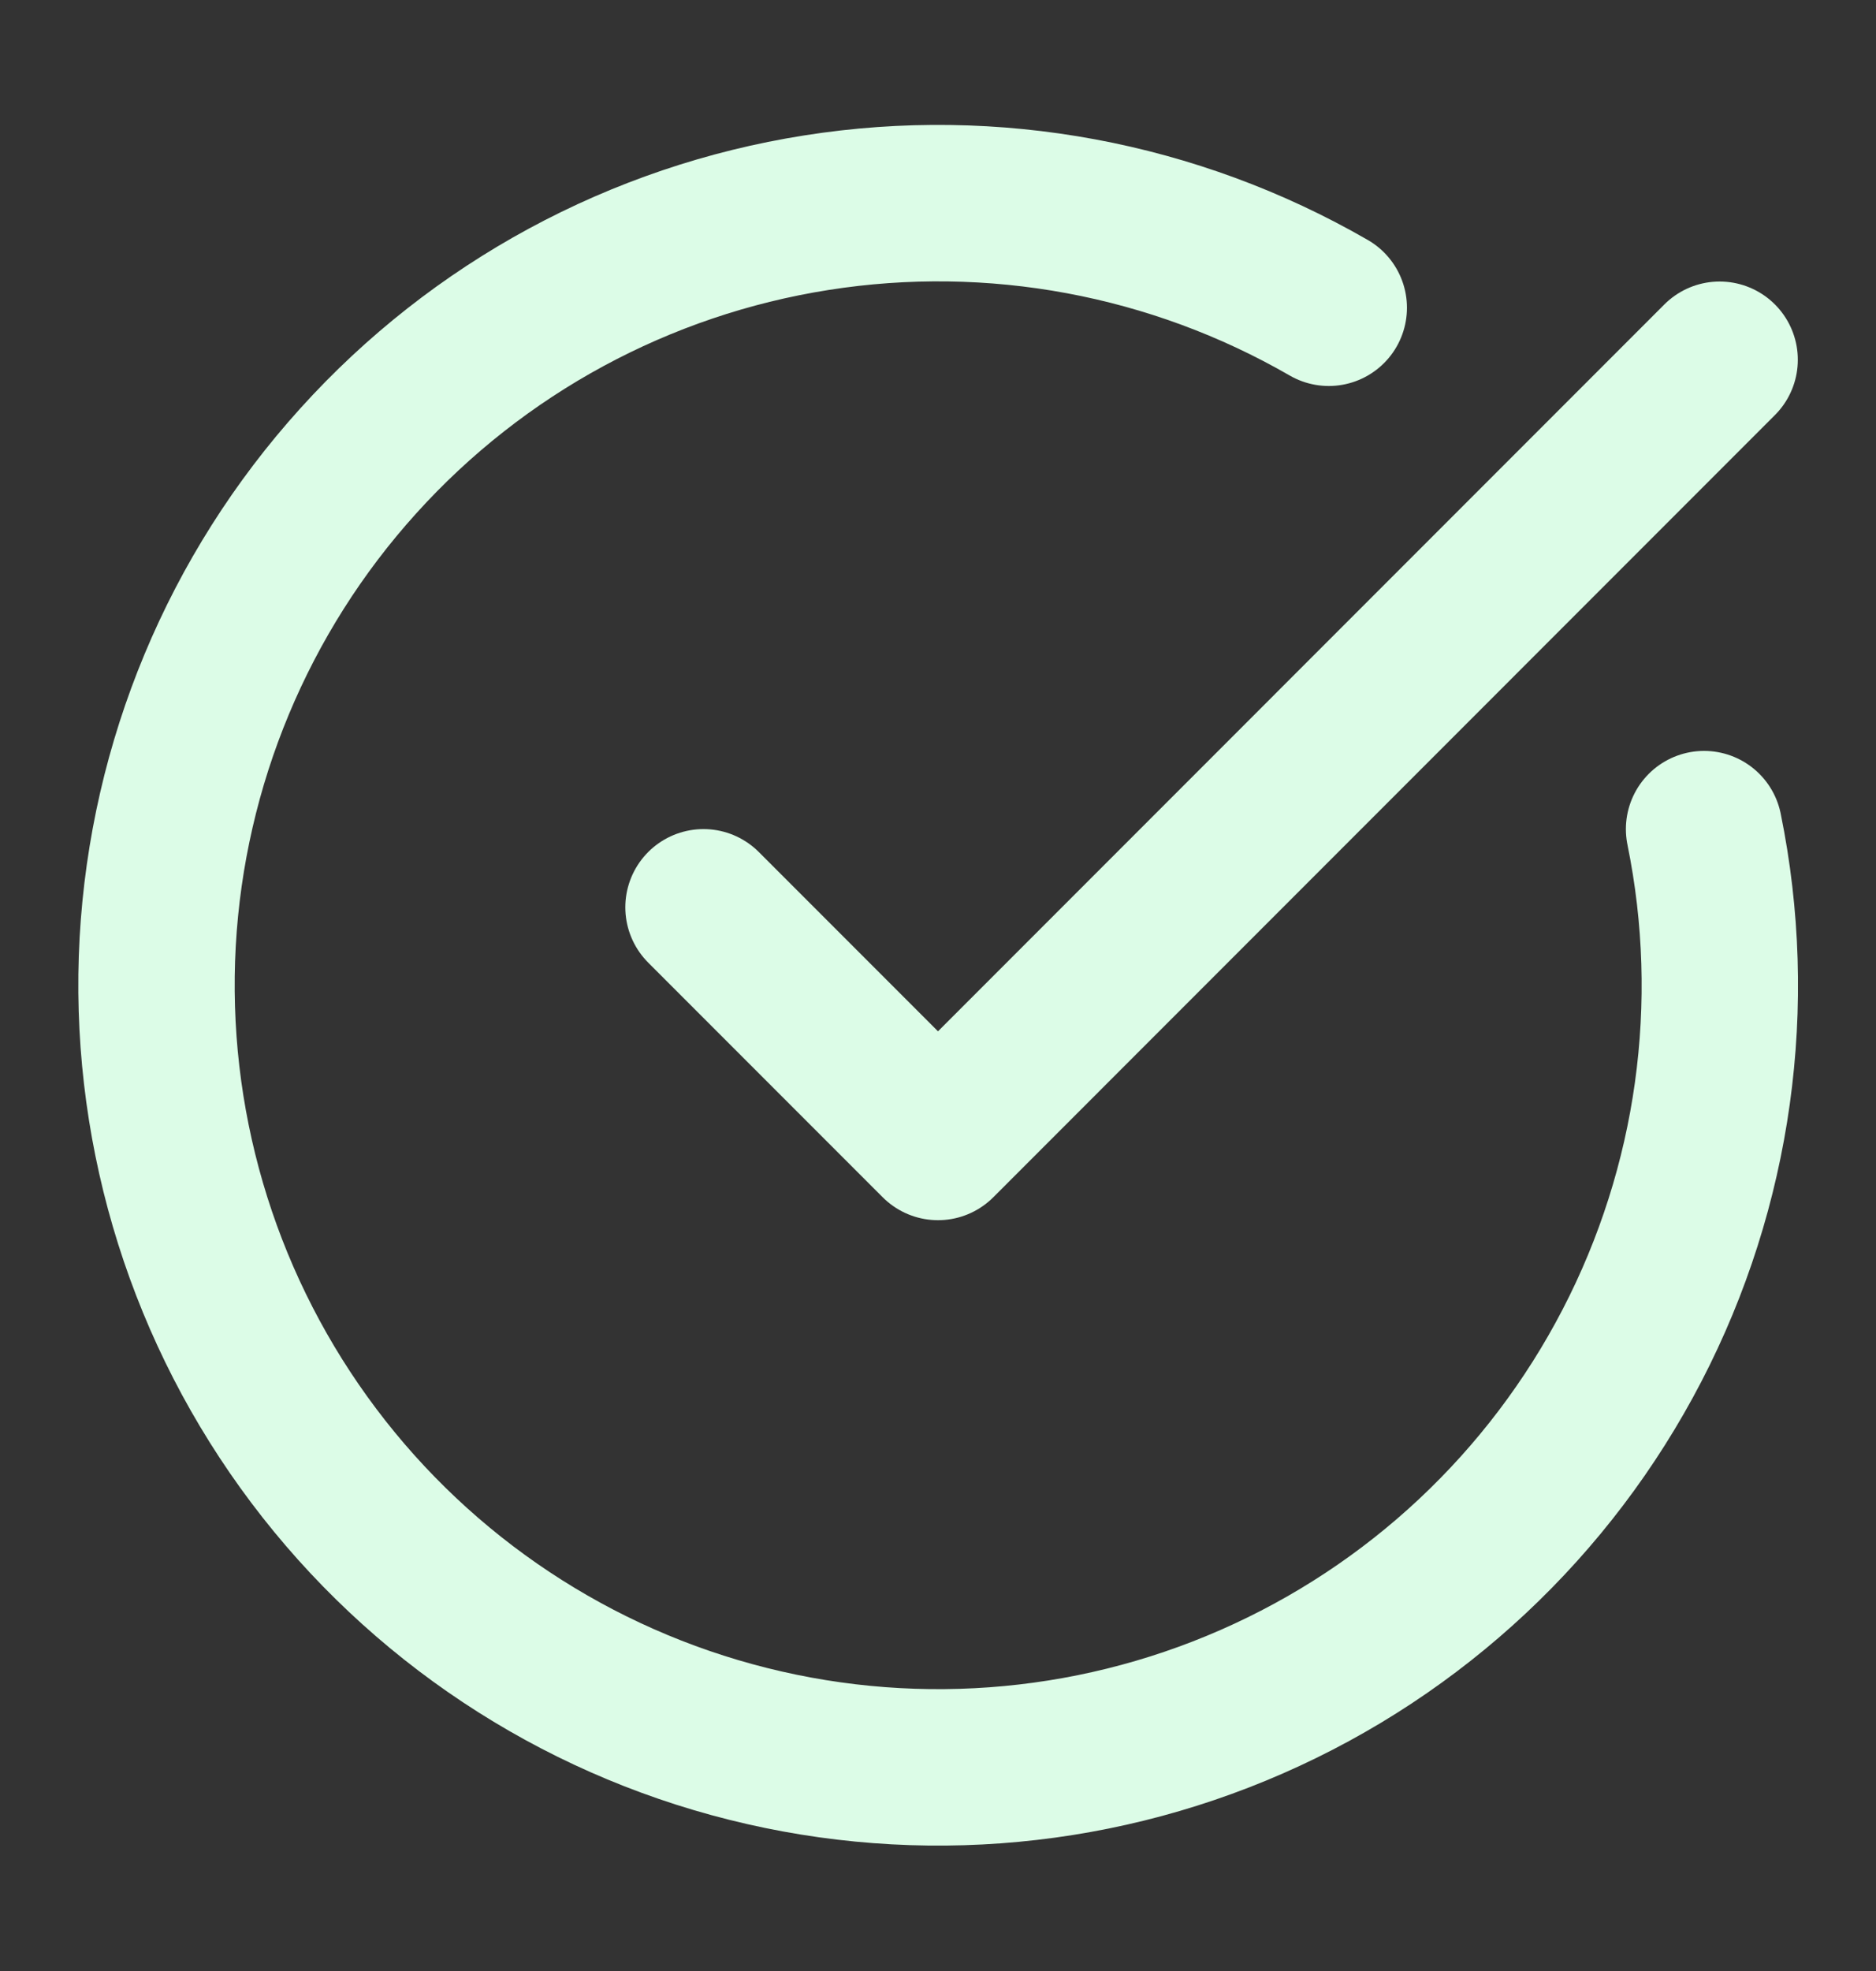 <svg width="20" height="21" viewBox="0 0 20 21" fill="none" xmlns="http://www.w3.org/2000/svg">
<rect x="0" y="0" width="20" height="21" fill="#333333" stroke="none"/>
<path d="M18.167 8.834C18.548 10.701 18.277 12.643 17.399 14.335C16.521 16.027 15.09 17.367 13.344 18.131C11.598 18.896 9.642 19.038 7.803 18.535C5.965 18.033 4.354 16.915 3.24 15.368C2.126 13.821 1.576 11.94 1.681 10.036C1.787 8.133 2.541 6.324 3.82 4.91C5.098 3.495 6.822 2.562 8.705 2.266C10.588 1.969 12.515 2.327 14.166 3.279" stroke="#DCFCE7" stroke-width="1.667" stroke-linecap="round" stroke-linejoin="round"/>
<path d="M7.5 9.667L10 12.167L18.333 3.833" stroke="#DCFCE7" stroke-width="1.667" stroke-linecap="round" stroke-linejoin="round"/>
</svg>
